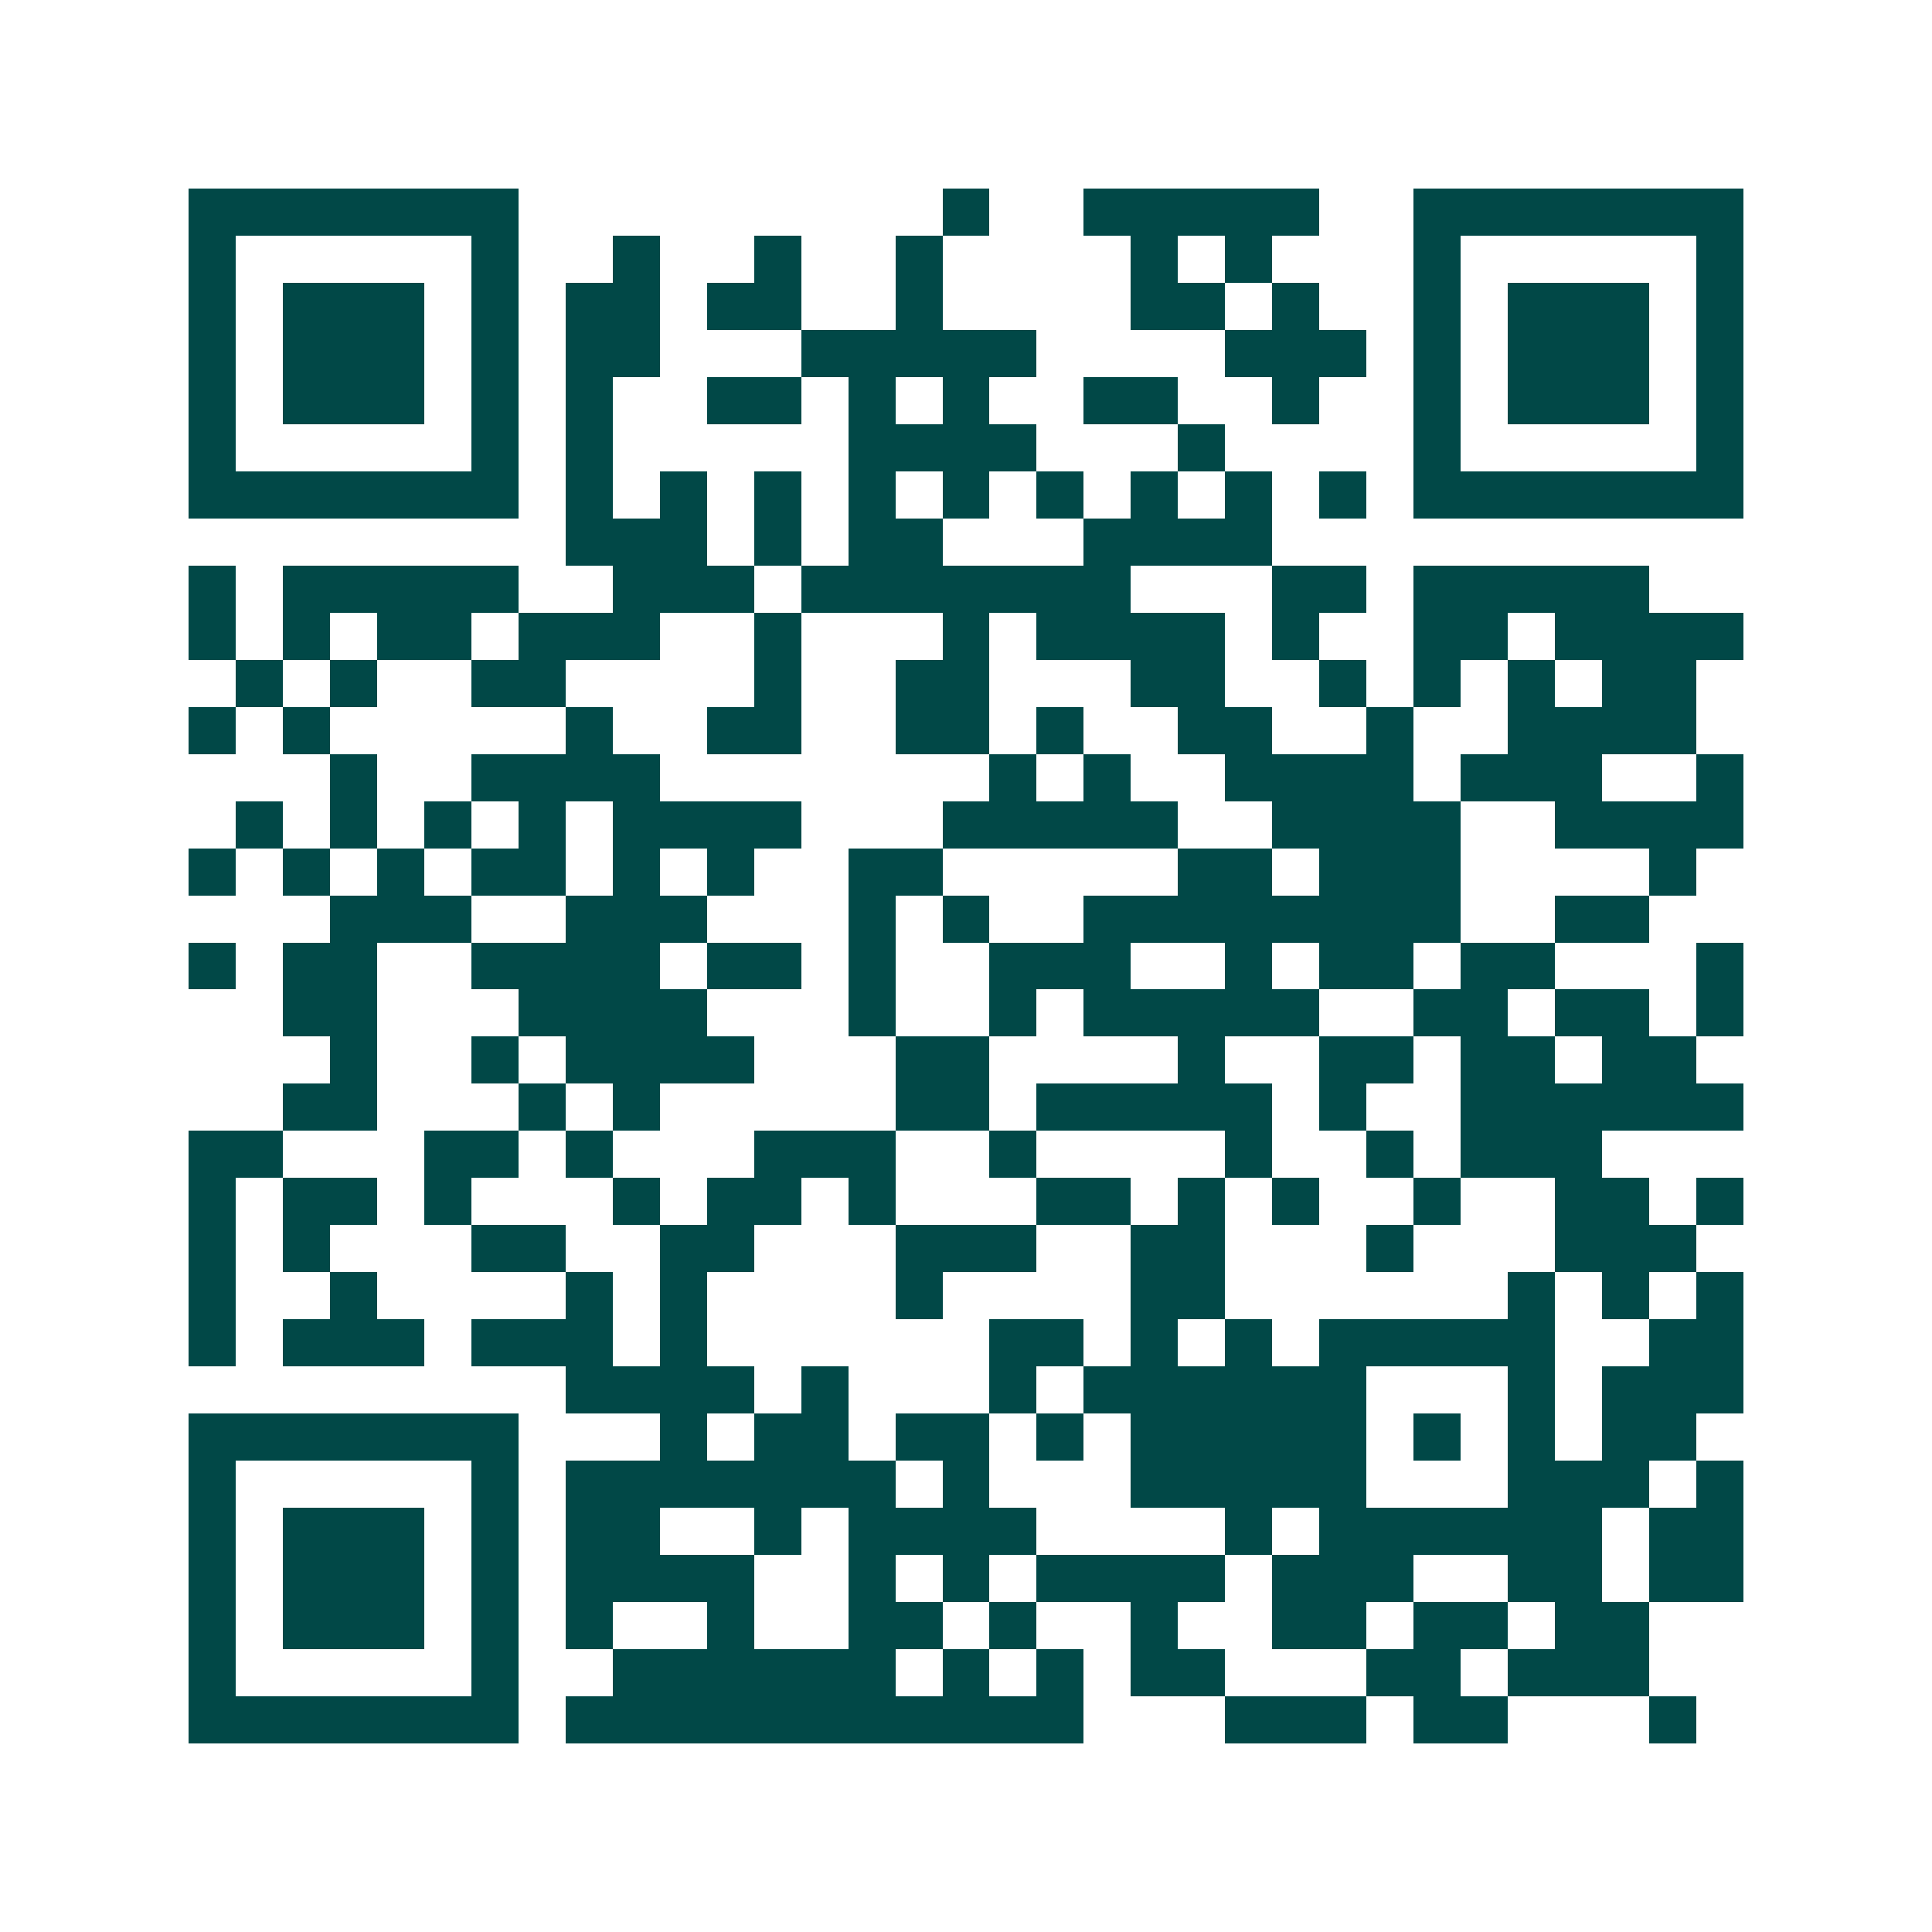<svg xmlns="http://www.w3.org/2000/svg" width="200" height="200" viewBox="0 0 41 41" shape-rendering="crispEdges"><path fill="#ffffff" d="M0 0h41v41H0z"/><path stroke="#014847" d="M4 4.5h7m9 0h1m2 0h5m2 0h7M4 5.5h1m5 0h1m2 0h1m2 0h1m2 0h1m4 0h1m1 0h1m3 0h1m5 0h1M4 6.5h1m1 0h3m1 0h1m1 0h2m1 0h2m2 0h1m4 0h2m1 0h1m2 0h1m1 0h3m1 0h1M4 7.5h1m1 0h3m1 0h1m1 0h2m3 0h5m4 0h3m1 0h1m1 0h3m1 0h1M4 8.5h1m1 0h3m1 0h1m1 0h1m2 0h2m1 0h1m1 0h1m2 0h2m2 0h1m2 0h1m1 0h3m1 0h1M4 9.5h1m5 0h1m1 0h1m5 0h4m3 0h1m4 0h1m5 0h1M4 10.5h7m1 0h1m1 0h1m1 0h1m1 0h1m1 0h1m1 0h1m1 0h1m1 0h1m1 0h1m1 0h7M12 11.5h3m1 0h1m1 0h2m3 0h4M4 12.5h1m1 0h5m2 0h3m1 0h7m3 0h2m1 0h5M4 13.5h1m1 0h1m1 0h2m1 0h3m2 0h1m3 0h1m1 0h4m1 0h1m2 0h2m1 0h4M5 14.5h1m1 0h1m2 0h2m4 0h1m2 0h2m3 0h2m2 0h1m1 0h1m1 0h1m1 0h2M4 15.5h1m1 0h1m5 0h1m2 0h2m2 0h2m1 0h1m2 0h2m2 0h1m2 0h4M7 16.5h1m2 0h4m7 0h1m1 0h1m2 0h4m1 0h3m2 0h1M5 17.5h1m1 0h1m1 0h1m1 0h1m1 0h4m3 0h5m2 0h4m2 0h4M4 18.5h1m1 0h1m1 0h1m1 0h2m1 0h1m1 0h1m2 0h2m5 0h2m1 0h3m4 0h1M7 19.5h3m2 0h3m3 0h1m1 0h1m2 0h8m2 0h2M4 20.5h1m1 0h2m2 0h4m1 0h2m1 0h1m2 0h3m2 0h1m1 0h2m1 0h2m3 0h1M6 21.5h2m3 0h4m3 0h1m2 0h1m1 0h5m2 0h2m1 0h2m1 0h1M7 22.5h1m2 0h1m1 0h4m3 0h2m4 0h1m2 0h2m1 0h2m1 0h2M6 23.5h2m3 0h1m1 0h1m5 0h2m1 0h5m1 0h1m2 0h6M4 24.5h2m3 0h2m1 0h1m3 0h3m2 0h1m4 0h1m2 0h1m1 0h3M4 25.5h1m1 0h2m1 0h1m3 0h1m1 0h2m1 0h1m3 0h2m1 0h1m1 0h1m2 0h1m2 0h2m1 0h1M4 26.5h1m1 0h1m3 0h2m2 0h2m3 0h3m2 0h2m3 0h1m3 0h3M4 27.5h1m2 0h1m4 0h1m1 0h1m4 0h1m4 0h2m6 0h1m1 0h1m1 0h1M4 28.5h1m1 0h3m1 0h3m1 0h1m6 0h2m1 0h1m1 0h1m1 0h5m2 0h2M12 29.5h4m1 0h1m3 0h1m1 0h6m3 0h1m1 0h3M4 30.5h7m3 0h1m1 0h2m1 0h2m1 0h1m1 0h5m1 0h1m1 0h1m1 0h2M4 31.5h1m5 0h1m1 0h7m1 0h1m3 0h5m3 0h3m1 0h1M4 32.5h1m1 0h3m1 0h1m1 0h2m2 0h1m1 0h4m4 0h1m1 0h6m1 0h2M4 33.5h1m1 0h3m1 0h1m1 0h4m2 0h1m1 0h1m1 0h4m1 0h3m2 0h2m1 0h2M4 34.5h1m1 0h3m1 0h1m1 0h1m2 0h1m2 0h2m1 0h1m2 0h1m2 0h2m1 0h2m1 0h2M4 35.5h1m5 0h1m2 0h6m1 0h1m1 0h1m1 0h2m3 0h2m1 0h3M4 36.5h7m1 0h11m3 0h3m1 0h2m3 0h1"/></svg>
